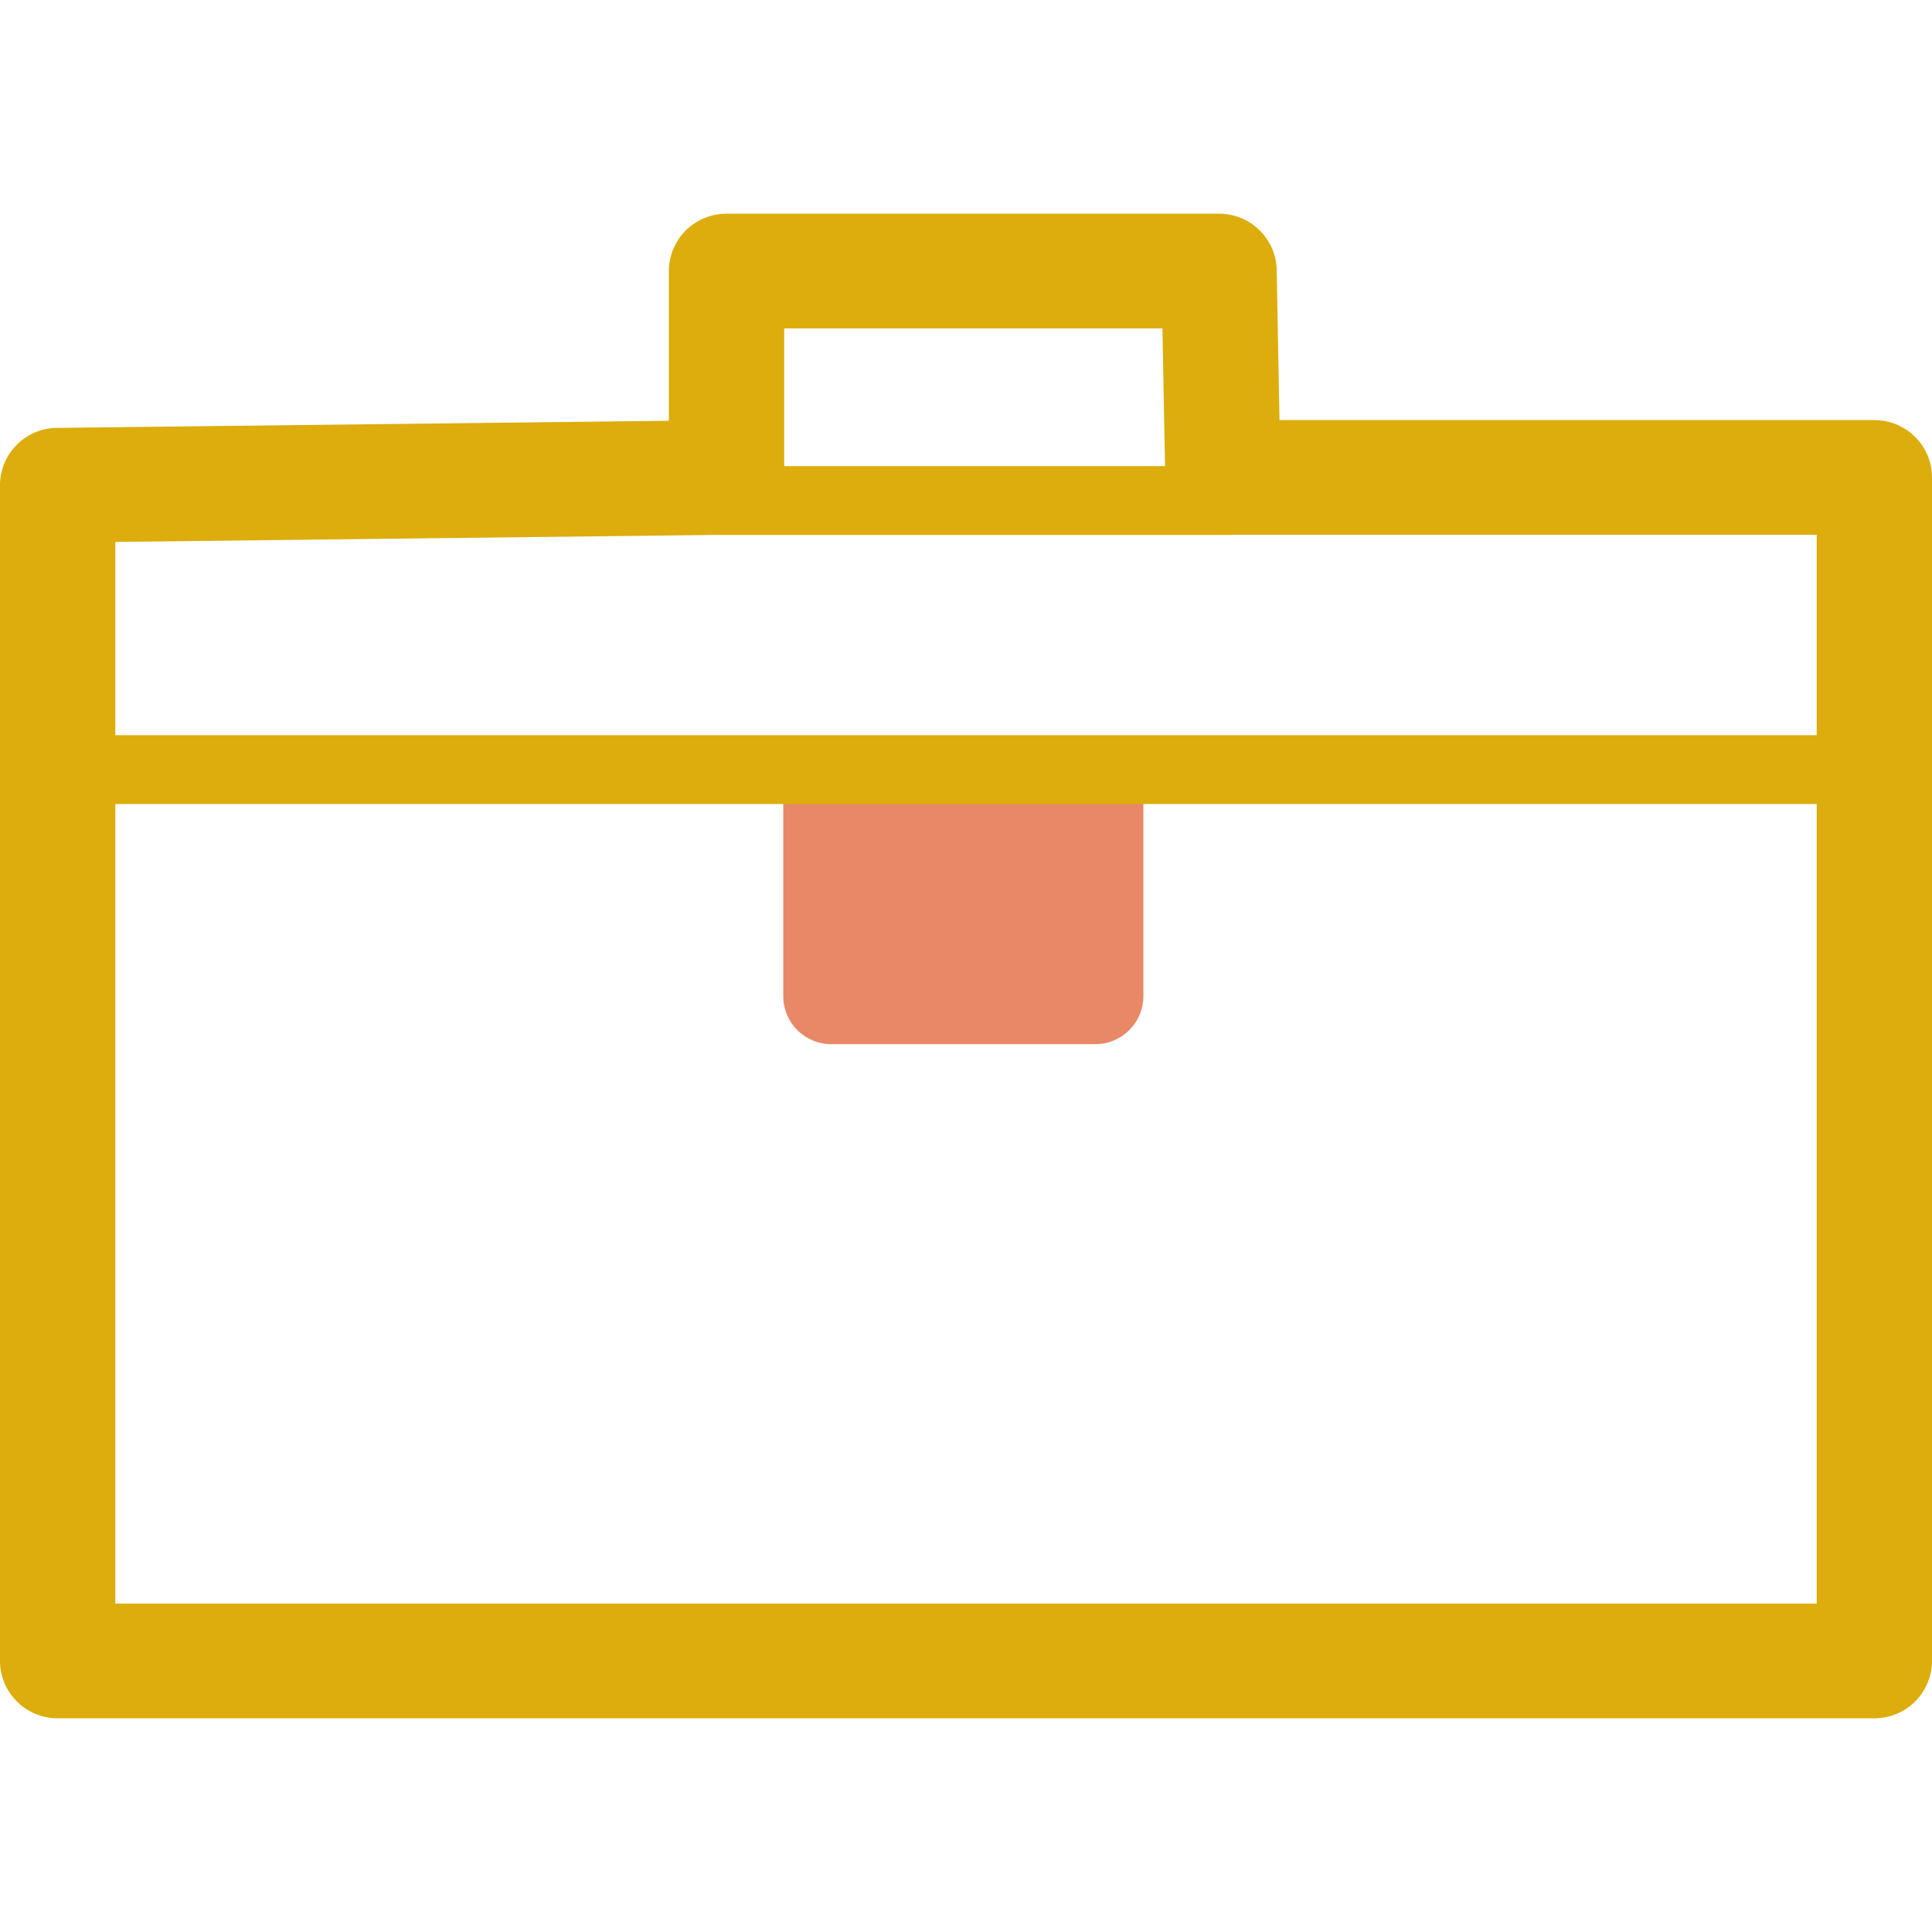 <svg preserveAspectRatio="xMidYMid meet" data-bbox="43.5 56 112.999 87.999" viewBox="43.5 56 112.999 87.999" height="200" width="200" xmlns="http://www.w3.org/2000/svg" data-type="color" role="presentation" aria-hidden="true" aria-label=""><defs><style>#comp-mdkfxex6__item-knd1omjf svg [data-color="1"] {fill: #FF6161;}
#comp-mdkfxex6__item-knd1omjf svg [data-color="2"] {fill: #DCAD0C;}</style></defs>
    <g>
        <path d="M107.555 87.416H92.13a2.812 2.812 0 0 0-2.819 2.803v11.549a2.811 2.811 0 0 0 2.819 2.803h15.425a2.812 2.812 0 0 0 2.819-2.803v-11.55a2.812 2.812 0 0 0-2.819-2.802z" fill="#E98866" data-color="1"></path>
        <path d="M153.128 68.072h-34.793l-.164-8.781A3.363 3.363 0 0 0 114.799 56H85.993a3.362 3.362 0 0 0-3.372 3.353v8.757l-35.788.416a3.363 3.363 0 0 0-3.333 3.353v68.767a3.363 3.363 0 0 0 3.372 3.353h106.255a3.362 3.362 0 0 0 3.372-3.353V71.425c.001-1.852-1.509-3.353-3.371-3.353zm-63.762-5.365h22.123l.151 8.057H89.366v-8.057zM85.3 74.787h30.213c.029 0 .056-.007.085-.009h34.157V86.5h-99.51V75.195l35.055-.408zm-35.055 62.506V90.525h99.51v46.768h-99.51z" fill="#DCAD0C" data-color="2"></path>
    </g>
</svg>